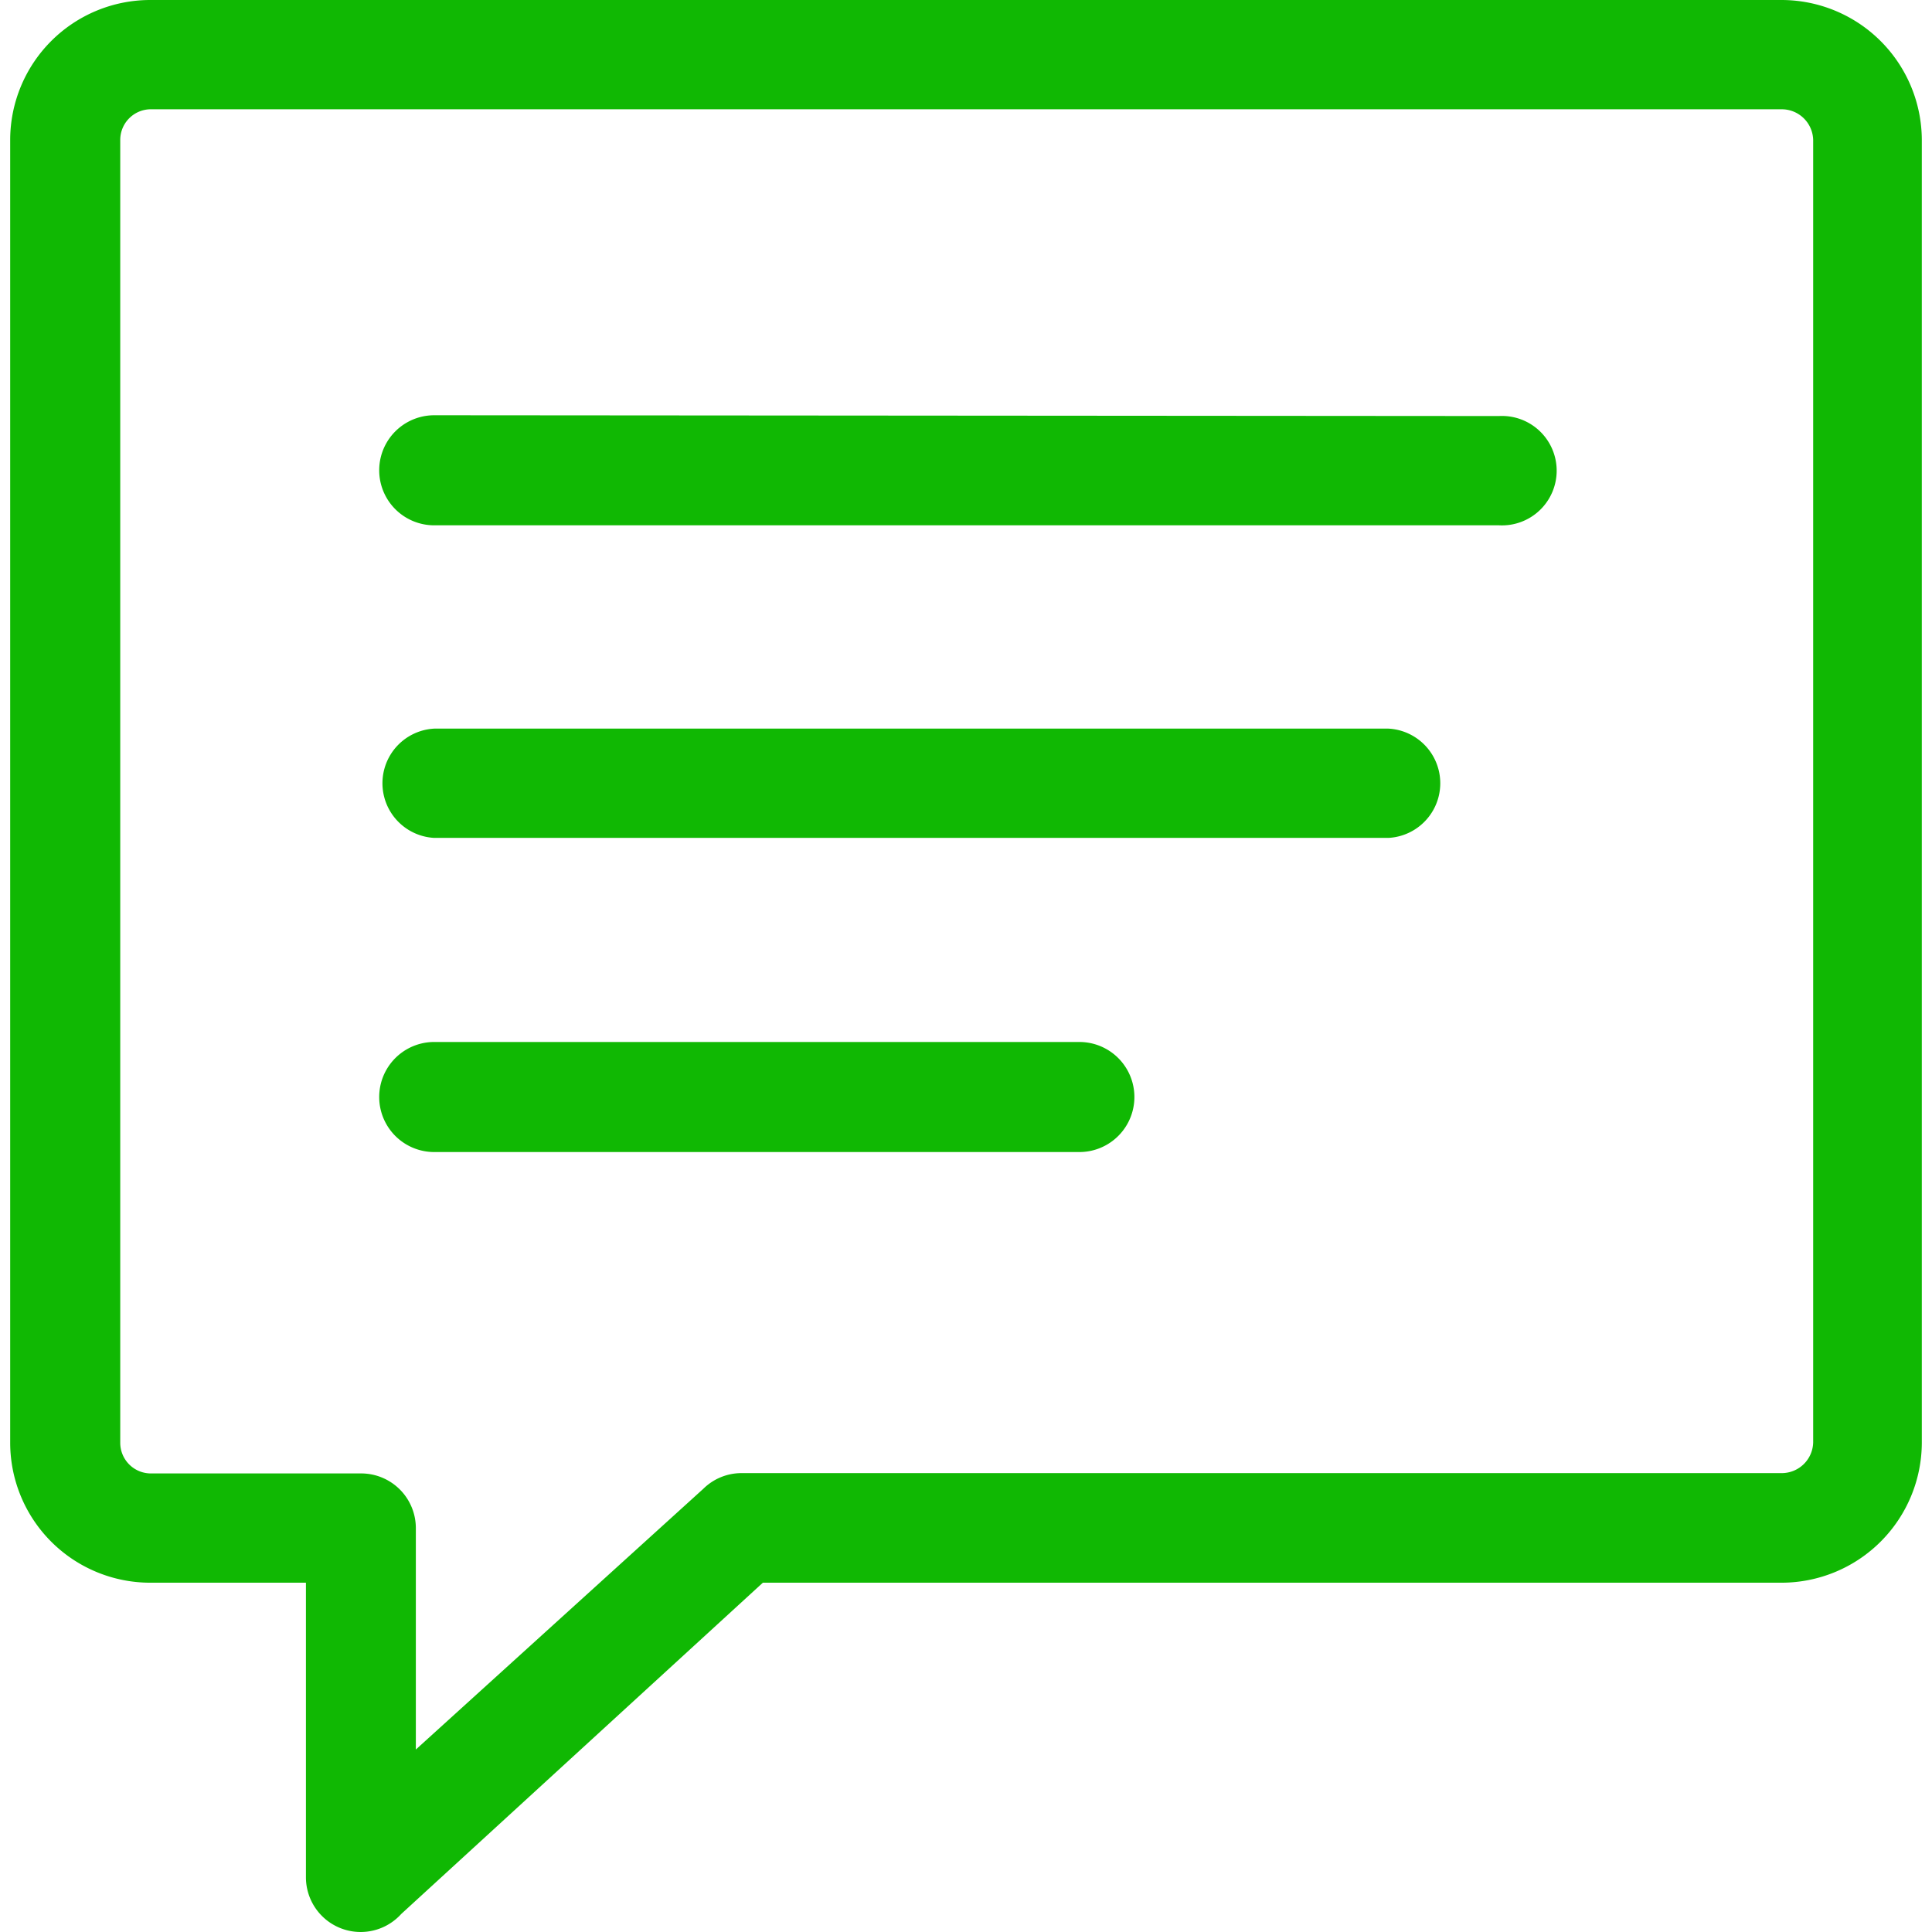 <?xml version="1.0" encoding="UTF-8" standalone="no"?>
<svg
   viewBox="0 0 121.58 122.875"
   version="1.1"
   width="123"
   height="123"
   xmlns="http://www.w3.org/2000/svg"
>
  <path
	fill="#10b803"
     d="M 25.8,111.27 44.08,94.69 a 3.46,3.46 0 0 1 2.41,-1 h 66.18 a 2,2 0 0 0 2,-1.95 V 8.9 a 2,2 0 0 0 -2,-1.95 H 8.9 A 1.95,1.95 0 0 0 7,8.9 v 82.86 a 1.95,1.95 0 0 0 2,1.95 h 13.33 a 3.48,3.48 0 0 1 3.47,3.48 z m 1.17,-45 a 3.5,3.5 0 0 0 0,7 H 68 a 3.5,3.5 0 0 0 0,-7 z m 0,-39.86 a 3.5,3.5 0 0 0 0,7 h 67.72 a 3.48,3.48 0 1 0 0,-6.95 z m 0,19.93 a 3.48,3.48 0 0 0 0,6.95 h 60.69 a 3.48,3.48 0 0 0 0,-6.95 z m 20.9,54.32 -23,21.07 a 3.48,3.48 0 0 1 -6.06,-2.32 V 100.66 H 8.9 A 8.91,8.91 0 0 1 0,91.76 V 8.9 A 8.91,8.91 0 0 1 8.9,0 h 103.77 a 8.93,8.93 0 0 1 8.91,8.9 v 82.86 a 8.93,8.93 0 0 1 -8.91,8.9 z"
     />
</svg>
